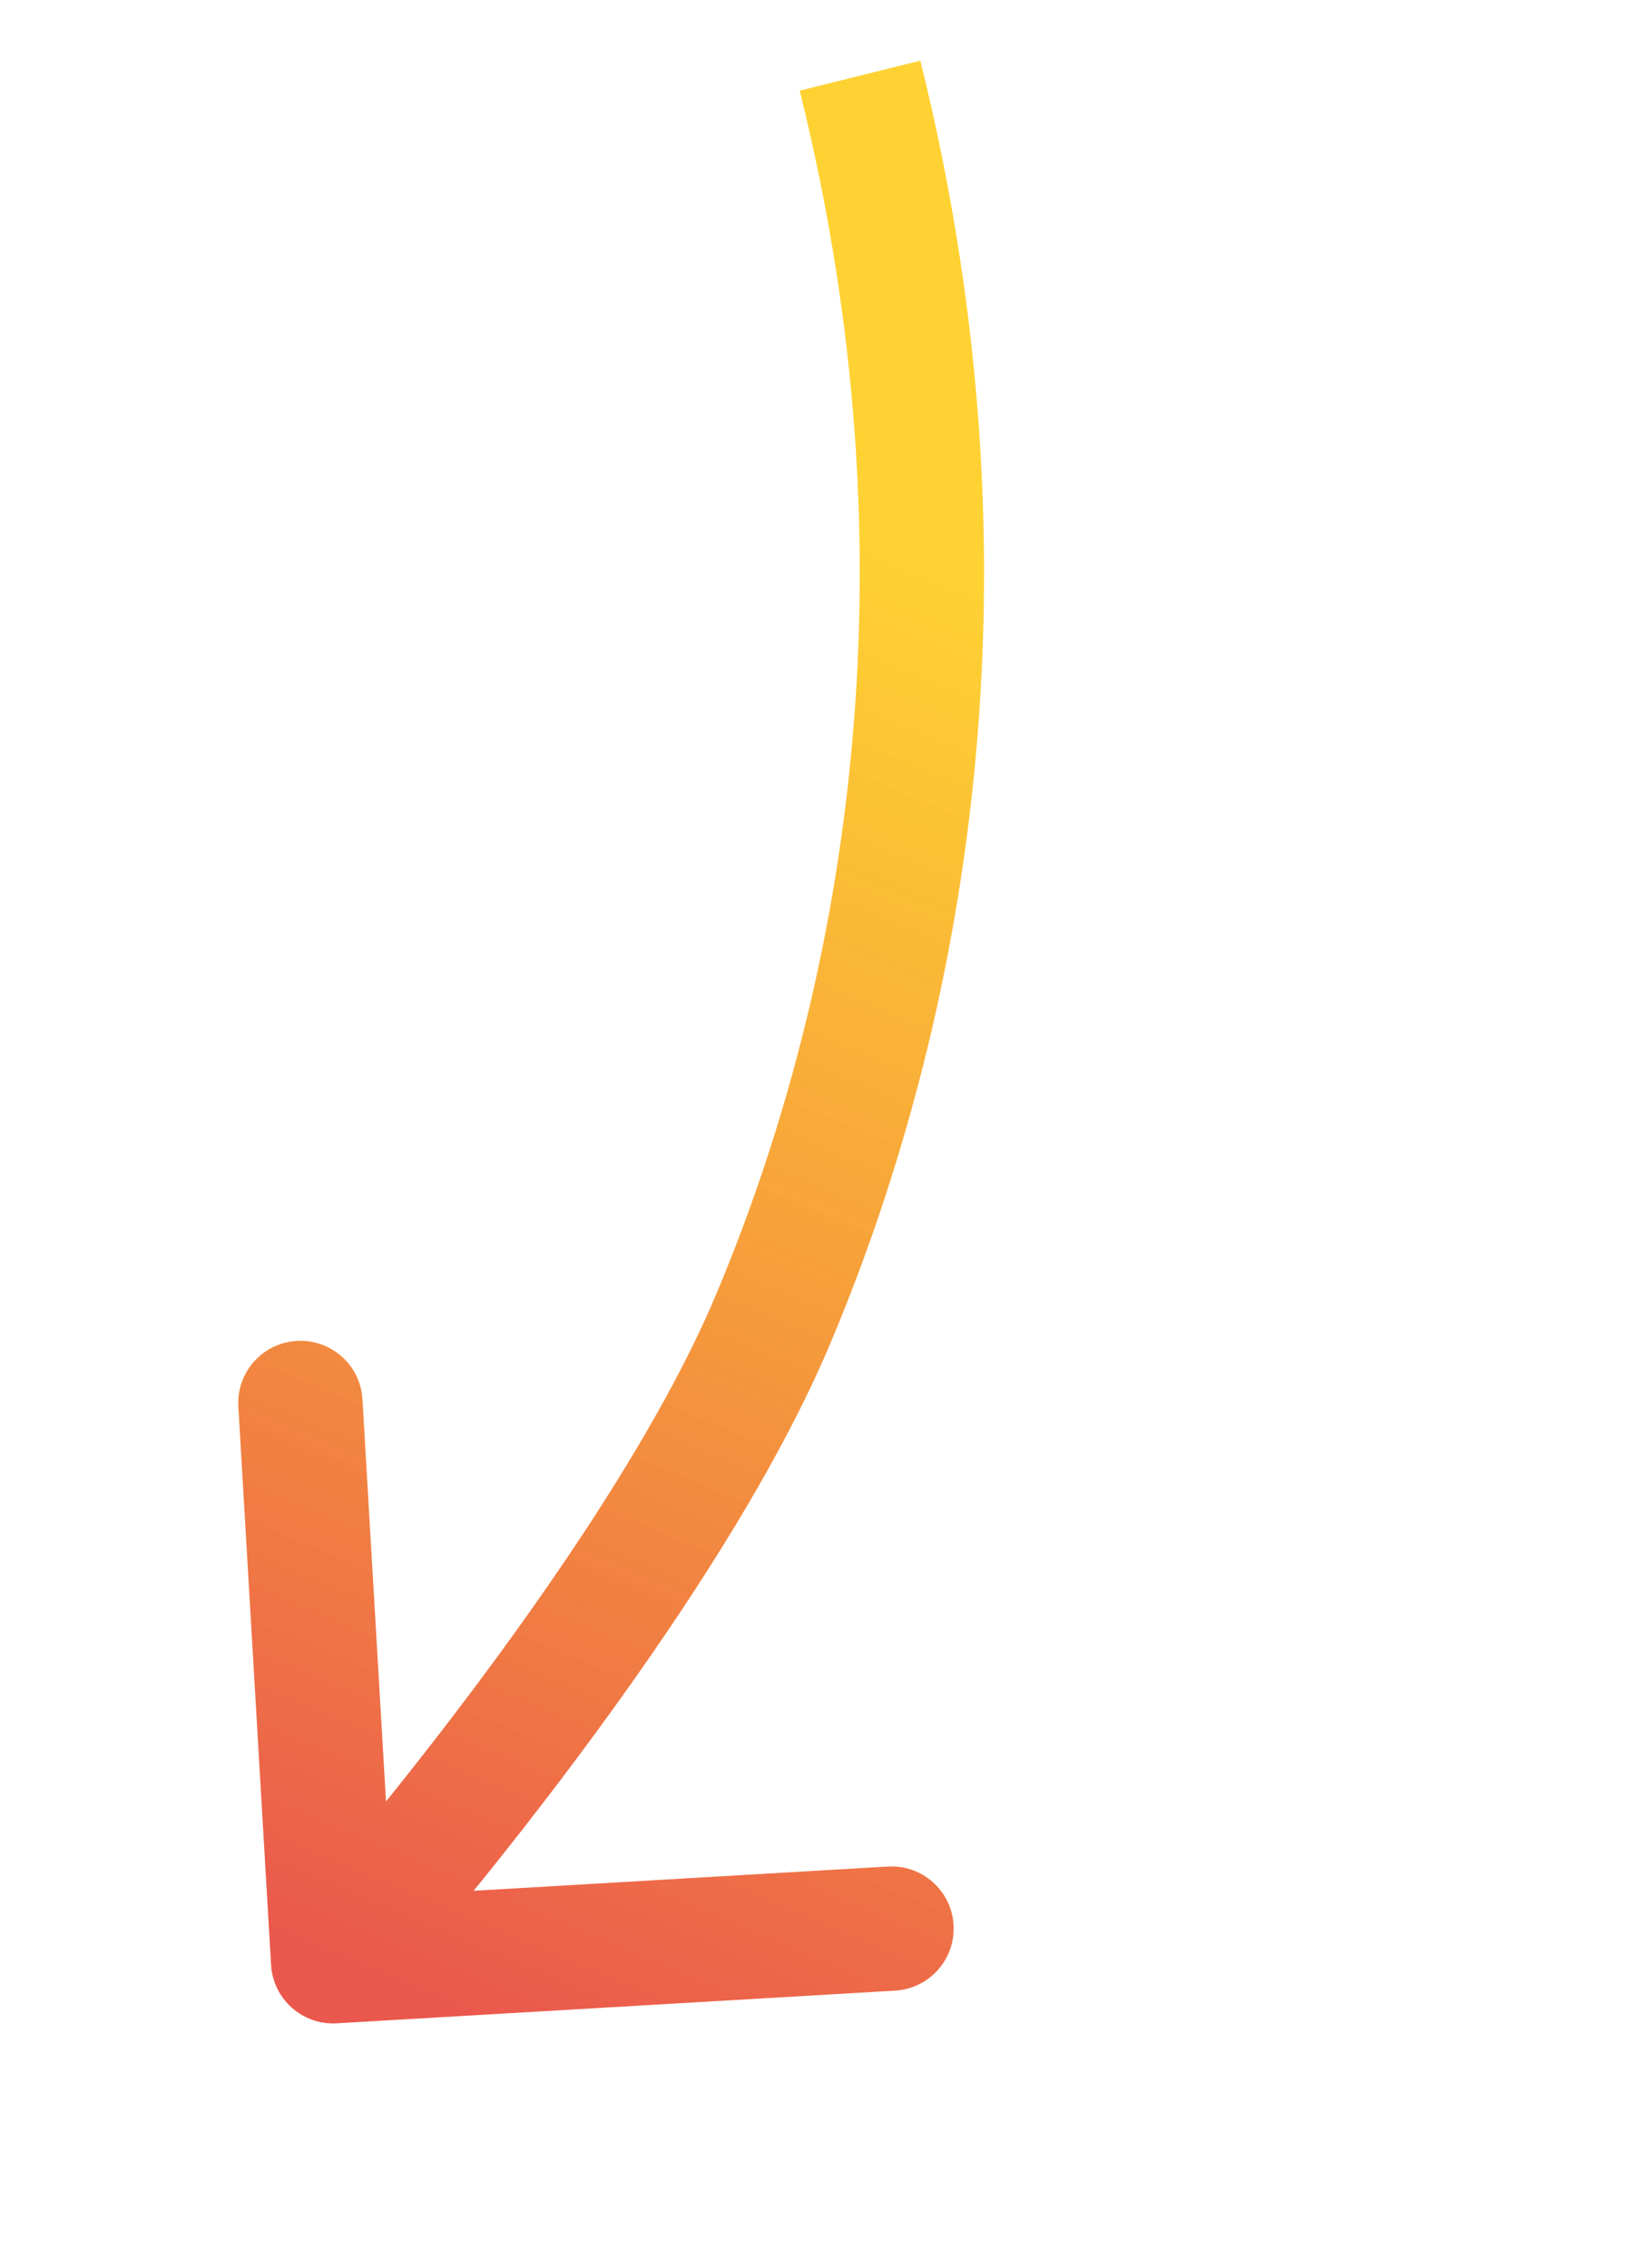 <?xml version="1.0" encoding="UTF-8"?> <svg xmlns="http://www.w3.org/2000/svg" width="53" height="73" viewBox="0 0 53 73" fill="none"> <path d="M8.723 63.237C8.788 64.34 9.734 65.182 10.837 65.117L28.806 64.065C29.908 64 30.75 63.054 30.685 61.951C30.621 60.848 29.674 60.007 28.572 60.071L12.599 61.007L11.664 45.034C11.599 43.932 10.653 43.09 9.55 43.155C8.447 43.219 7.606 44.166 7.67 45.268L8.723 63.237ZM25.734 2.917C29.831 19.394 26.689 33.033 23.018 41.72L26.703 43.276C30.634 33.973 33.965 19.441 29.616 1.952L25.734 2.917ZM23.018 41.72C21.221 45.974 17.815 50.965 14.772 54.973C13.265 56.958 11.874 58.668 10.86 59.88C10.354 60.486 9.942 60.967 9.659 61.295C9.517 61.459 9.407 61.585 9.333 61.669C9.297 61.711 9.269 61.742 9.251 61.763C9.242 61.773 9.235 61.781 9.23 61.785C9.228 61.788 9.227 61.789 9.226 61.791C9.225 61.791 9.225 61.791 9.225 61.792C9.225 61.792 9.225 61.792 9.225 61.792C9.225 61.792 9.225 61.791 10.72 63.121C12.214 64.45 12.214 64.45 12.214 64.449C12.215 64.449 12.215 64.449 12.215 64.449C12.216 64.448 12.216 64.447 12.217 64.446C12.219 64.445 12.221 64.442 12.224 64.439C12.229 64.432 12.238 64.423 12.248 64.411C12.269 64.387 12.3 64.352 12.34 64.307C12.42 64.216 12.536 64.083 12.684 63.912C12.981 63.569 13.407 63.071 13.929 62.446C14.973 61.197 16.405 59.438 17.958 57.392C21.035 53.338 24.7 48.017 26.703 43.276L23.018 41.72Z" fill="url(#paint0_linear)"></path> <defs> <linearGradient id="paint0_linear" x1="10.72" y1="63.12" x2="29.79" y2="17.984" gradientUnits="userSpaceOnUse"> <stop stop-color="#EA584D"></stop> <stop offset="1" stop-color="#FFC700" stop-opacity="0.8"></stop> </linearGradient> </defs> </svg> 